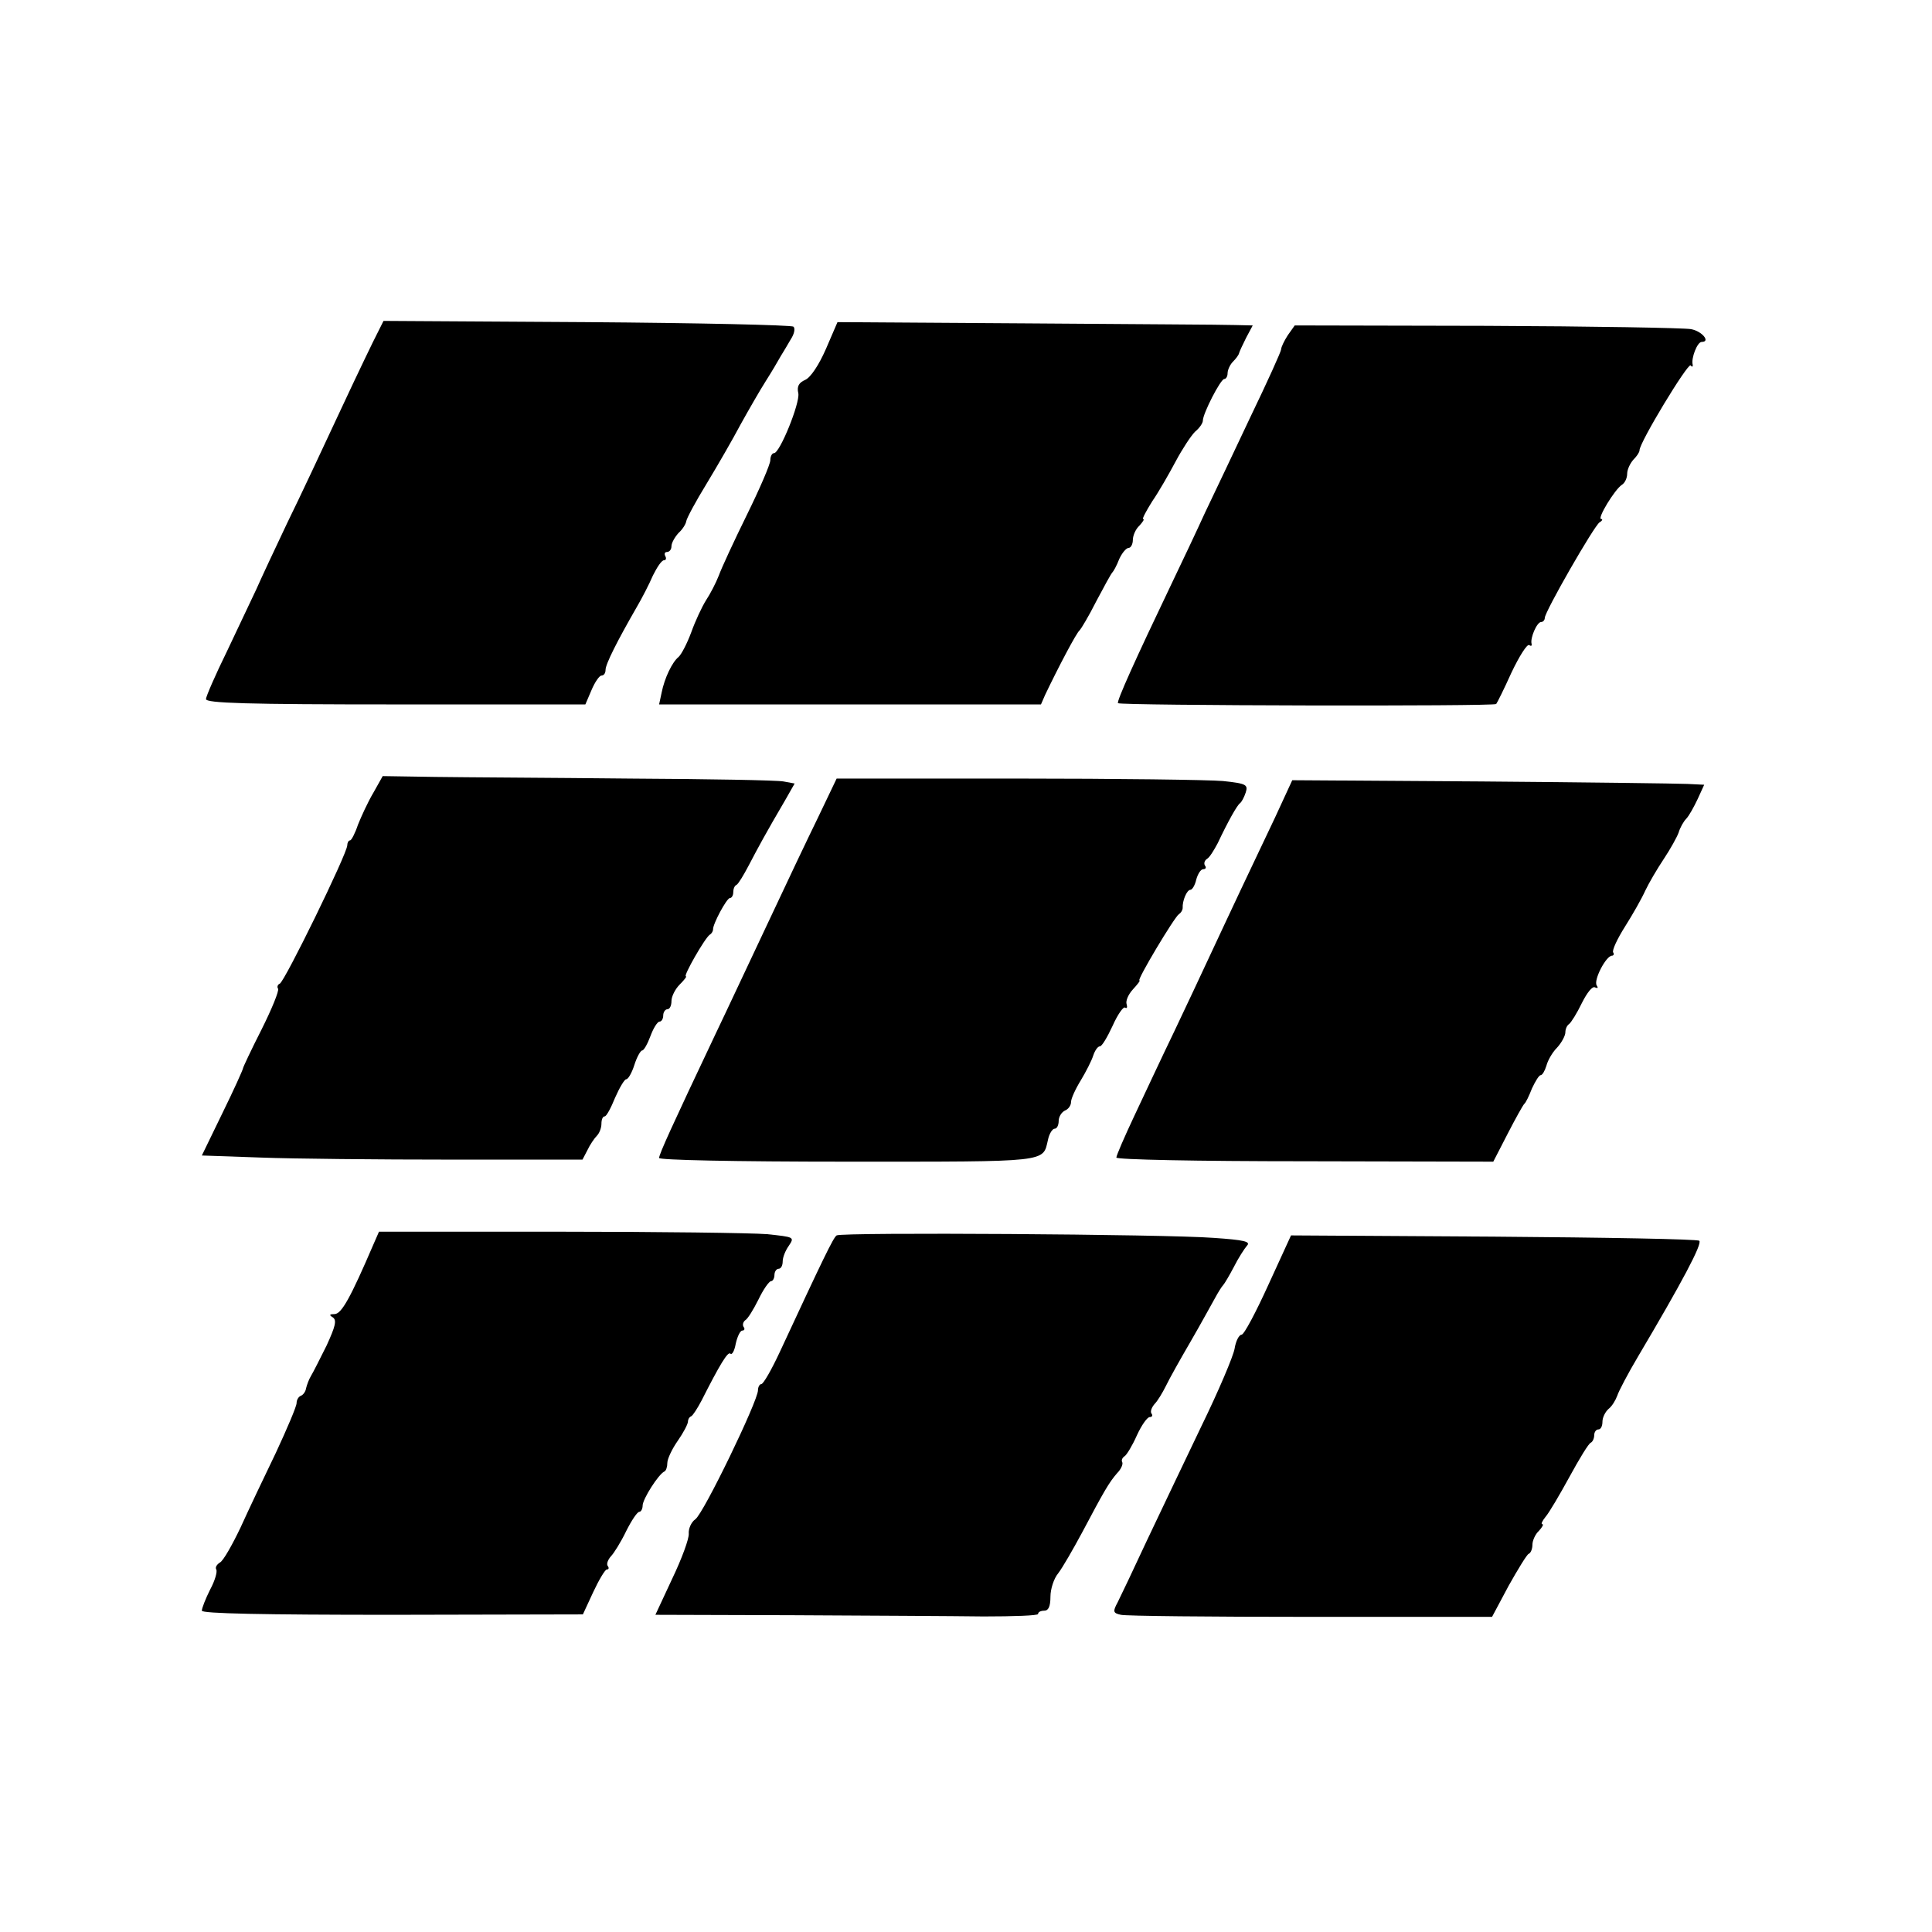 <?xml version="1.0" standalone="no"?>
<!DOCTYPE svg PUBLIC "-//W3C//DTD SVG 20010904//EN"
 "http://www.w3.org/TR/2001/REC-SVG-20010904/DTD/svg10.dtd">
<svg version="1.0" xmlns="http://www.w3.org/2000/svg"
 width="469pt" height="469pt" viewBox="0 0 469 469"
 preserveAspectRatio="xMidYMid meet">
<g transform="translate(0,469) scale(0.1,-0.1)"
fill="#000000" stroke="none">
<path d="M917 3883 c-8 -15 -49 -100 -90 -188 -41 -88 -99 -212 -130 -275 -30
-63 -64 -136 -75 -161 -12 -25 -44 -93 -71 -150 -28 -57 -51 -110 -51 -116 0
-10 99 -13 461 -13 l460 0 15 35 c8 19 19 35 24 35 6 0 10 6 10 14 0 14 29 71
75 151 13 22 31 57 40 78 10 20 21 37 27 37 5 0 6 5 3 10 -3 6 -1 10 4 10 6 0
11 6 11 14 0 8 8 22 17 32 10 9 18 22 19 29 1 7 23 48 50 92 26 43 63 107 82
143 20 36 47 83 61 105 14 22 30 49 36 60 7 11 18 30 25 42 8 12 11 26 6 30
-4 4 -230 9 -501 11 l-494 3 -14 -28z"/>
<path d="M2005 3843 c-17 -39 -37 -69 -50 -75 -16 -7 -21 -16 -17 -33 4 -24
-45 -145 -59 -145 -5 0 -9 -8 -9 -17 0 -10 -26 -70 -57 -133 -31 -63 -62 -130
-68 -147 -7 -18 -21 -45 -31 -60 -10 -16 -26 -50 -36 -78 -10 -27 -24 -54 -31
-60 -15 -12 -34 -51 -41 -87 l-6 -28 463 0 464 0 10 23 c30 63 77 153 84 157
3 3 22 34 40 70 19 36 36 67 39 70 3 3 11 17 17 33 7 15 17 27 23 27 5 0 10 9
10 19 0 11 7 27 16 35 8 9 13 16 9 16 -3 0 7 19 22 43 16 23 41 67 57 97 16
30 37 62 47 72 11 9 19 21 19 27 0 17 43 101 52 101 4 0 8 6 8 14 0 8 6 21 13
28 7 7 14 16 15 21 1 4 9 21 17 37 l16 30 -43 1 c-24 1 -250 2 -504 4 l-461 3
-28 -65z"/>
<path d="M3126 3876 c-9 -14 -16 -29 -16 -34 0 -5 -33 -78 -74 -163 -40 -85
-90 -190 -111 -234 -20 -44 -56 -120 -80 -170 -89 -186 -135 -288 -131 -292 6
-6 915 -8 918 -2 2 2 19 36 37 76 19 40 38 70 43 67 5 -3 7 -2 6 3 -4 14 13
53 23 53 5 0 9 5 9 10 0 15 120 224 133 232 7 4 8 8 4 8 -11 0 33 72 50 83 7
4 13 16 13 27 0 10 7 25 15 34 8 8 15 18 15 23 0 19 117 212 124 206 4 -5 6
-3 5 2 -4 15 11 55 22 55 22 0 1 26 -26 31 -16 3 -240 7 -496 8 l-466 1 -17
-24z"/>
<path d="M906 2765 c-13 -22 -29 -57 -37 -77 -7 -21 -16 -38 -19 -38 -4 0 -7
-6 -7 -12 0 -20 -153 -333 -164 -336 -5 -2 -7 -8 -4 -12 3 -5 -15 -49 -40 -99
-25 -49 -45 -92 -45 -94 0 -3 -22 -52 -50 -109 l-50 -103 143 -5 c78 -3 286
-5 462 -5 l319 0 12 23 c6 13 17 29 23 35 6 6 11 19 11 29 0 10 3 18 8 18 4 0
15 20 25 45 11 25 23 45 27 45 5 0 14 16 20 35 6 19 15 35 19 35 4 0 13 16 20
35 7 19 17 35 22 35 5 0 9 7 9 15 0 8 5 15 10 15 6 0 10 9 10 20 0 11 9 29 20
40 11 11 18 20 15 20 -7 0 46 93 58 101 5 3 8 9 8 13 -1 12 33 76 41 76 4 0 8
6 8 14 0 8 3 16 8 18 4 2 17 23 30 48 22 42 39 74 90 161 l21 37 -27 5 c-15 3
-182 6 -372 7 -190 2 -403 3 -473 4 l-128 2 -23 -41z"/>
<path d="M1987 2708 c-25 -51 -81 -169 -125 -263 -44 -93 -100 -213 -125 -265
-107 -226 -137 -292 -137 -301 0 -5 179 -9 459 -9 492 0 472 -2 485 53 3 15
11 27 16 27 6 0 10 9 10 19 0 10 7 21 15 25 8 3 15 12 15 21 0 8 11 32 24 53
12 20 26 47 30 60 4 12 11 22 16 22 5 0 18 22 31 50 12 27 26 47 30 44 5 -3 6
1 4 8 -3 8 4 24 15 36 11 12 19 22 16 22 -7 0 85 154 96 161 5 3 9 10 9 15 -1
17 10 44 19 44 4 0 11 11 14 25 4 14 11 25 17 25 6 0 8 4 4 9 -3 5 -1 12 5 16
6 3 17 21 26 38 25 53 47 92 54 97 4 3 10 14 14 26 6 19 2 22 -55 28 -34 3
-259 6 -500 6 l-438 0 -44 -92z"/>
<path d="M3095 2705 c-23 -49 -61 -128 -83 -175 -22 -47 -56 -119 -75 -160
-19 -41 -58 -124 -87 -185 -29 -60 -72 -152 -96 -203 -24 -51 -44 -97 -44
-102 0 -5 194 -9 458 -9 l457 -1 35 68 c19 37 37 69 40 72 4 3 12 20 19 38 8
17 17 32 21 32 4 0 10 10 14 23 3 12 14 32 26 44 11 12 20 29 20 37 0 8 4 17
9 20 5 4 19 26 31 51 13 26 26 42 32 38 7 -3 8 -1 4 5 -8 13 23 72 37 72 4 0
6 4 3 8 -3 5 10 33 29 63 19 30 41 69 49 87 9 19 29 53 45 77 16 24 32 53 36
64 3 11 12 27 18 33 7 7 19 29 28 48 l16 35 -41 2 c-22 1 -247 4 -500 6 l-459
3 -42 -91z"/>
<path d="M906 1668 c-55 -128 -77 -168 -94 -168 -12 0 -14 -2 -4 -8 10 -7 6
-22 -15 -68 -16 -32 -33 -66 -38 -74 -5 -8 -10 -22 -12 -30 -1 -8 -7 -16 -12
-18 -6 -2 -11 -10 -11 -18 0 -8 -23 -62 -50 -120 -28 -58 -67 -140 -86 -182
-20 -42 -42 -81 -50 -85 -8 -5 -12 -12 -9 -17 3 -5 -3 -27 -15 -49 -11 -22
-20 -45 -20 -51 0 -7 149 -10 463 -10 l462 1 25 54 c14 30 29 55 33 55 5 0 6
4 2 9 -3 5 1 15 8 23 7 7 24 34 37 61 13 26 27 47 32 47 4 0 8 7 8 15 0 16 39
77 53 83 4 2 7 11 7 21 0 9 11 33 25 53 14 20 25 41 25 47 0 5 3 11 8 13 4 2
15 19 25 38 44 87 64 120 70 114 4 -4 10 7 13 24 4 18 11 32 16 32 5 0 7 4 3
9 -3 5 -1 12 4 16 6 3 20 26 32 50 12 25 26 45 31 45 4 0 8 7 8 15 0 8 5 15
10 15 6 0 10 8 10 18 0 10 7 27 15 38 14 21 13 21 -53 28 -37 3 -264 6 -504 6
l-438 0 -14 -32z"/>
<path d="M2031 1691 c-8 -5 -33 -57 -138 -283 -20 -43 -40 -78 -45 -78 -4 0
-8 -7 -8 -15 0 -26 -132 -299 -152 -313 -10 -7 -17 -23 -16 -35 1 -12 -17 -61
-40 -109 l-41 -88 332 -1 c183 -1 392 -2 465 -3 72 0 132 2 132 6 0 5 7 8 15
8 10 0 15 10 15 34 0 18 8 44 19 57 10 13 36 58 58 99 53 100 65 121 85 144
10 10 15 23 12 27 -2 4 0 10 6 14 5 3 19 26 30 51 11 24 25 44 31 44 6 0 8 4
4 9 -3 5 1 15 8 23 7 7 19 27 27 43 8 17 35 65 60 108 25 43 51 91 59 105 8
15 17 29 20 32 3 3 15 23 26 44 11 22 26 45 32 52 10 10 -7 14 -81 19 -115 9
-902 14 -915 6z"/>
<path d="M3079 1571 c-30 -66 -59 -121 -65 -121 -6 0 -14 -15 -17 -34 -3 -18
-39 -103 -80 -187 -41 -85 -100 -210 -133 -279 -32 -69 -64 -136 -71 -150 -12
-22 -11 -26 8 -30 11 -3 218 -5 461 -5 l440 0 40 75 c23 41 45 77 49 78 5 2 9
12 9 22 0 10 7 26 16 34 8 9 12 16 8 16 -4 0 0 8 8 18 8 9 34 53 58 97 24 44
47 82 52 83 4 2 8 10 8 18 0 8 5 14 10 14 6 0 10 8 10 19 0 10 7 24 15 31 8 6
17 21 21 32 3 10 26 54 51 96 106 179 156 273 148 280 -4 4 -228 8 -499 10
l-492 3 -55 -120z"/>
</g>
</svg>
